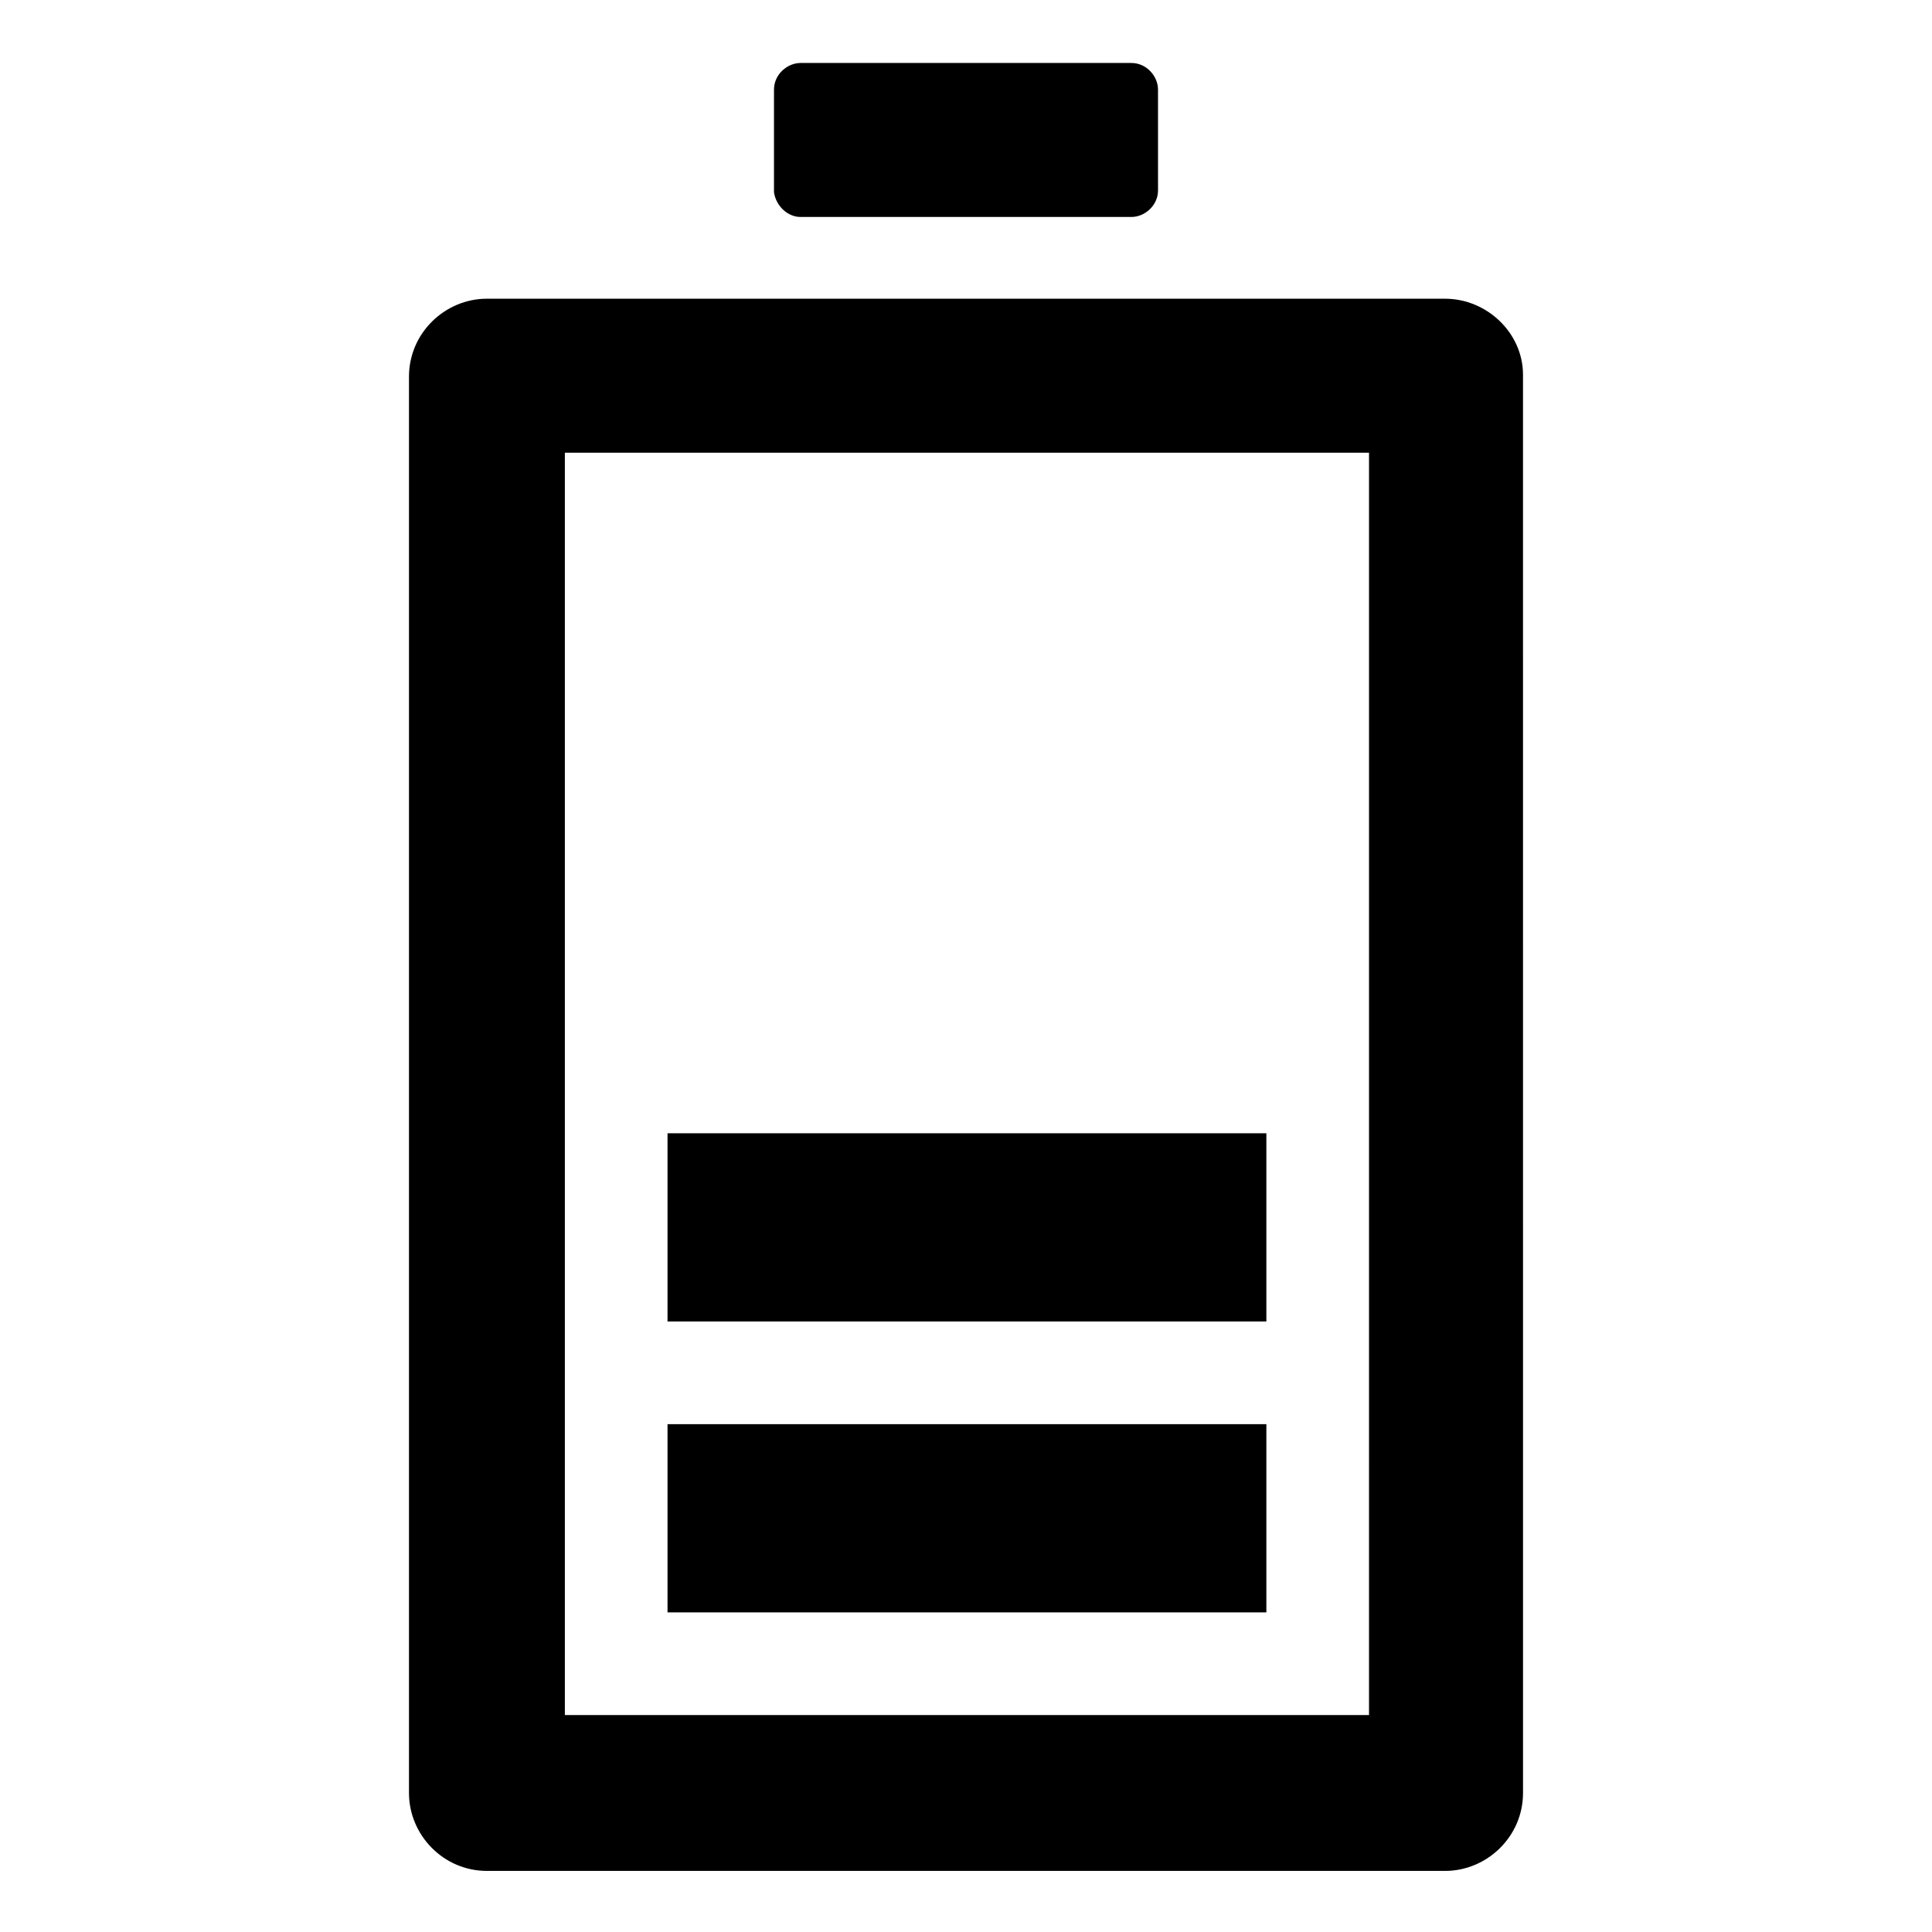<?xml version="1.0" encoding="UTF-8"?>
<!-- Uploaded to: ICON Repo, www.iconrepo.com, Generator: ICON Repo Mixer Tools -->
<svg fill="#000000" width="800px" height="800px" version="1.1" viewBox="144 144 512 512" xmlns="http://www.w3.org/2000/svg">
 <g>
  <path d="m526.96 223.16h-253.92c-11.082 0-20.656 9.07-20.656 20.656v375.34c0 11.082 9.07 20.656 20.656 20.656h253.92c11.082 0 20.656-9.07 20.656-20.656l-0.004-375.84c0-11.082-9.57-20.152-20.656-20.152zm-20.656 375.34h-212.61v-334.53h213.11l-0.004 334.53z"/>
  <path d="m320.9 444.33h158.7v49.879h-158.7z"/>
  <path d="m320.9 521.42h158.7v49.879h-158.7z"/>
  <path d="m356.17 201.5h87.664c3.527 0 7.055-3.023 7.055-7.055l-0.004-26.699c0-3.527-3.023-7.055-7.055-7.055h-87.66c-3.527 0-7.055 3.023-7.055 7.055v27.207c0.504 3.527 3.527 6.547 7.055 6.547z"/>
 </g>
</svg>